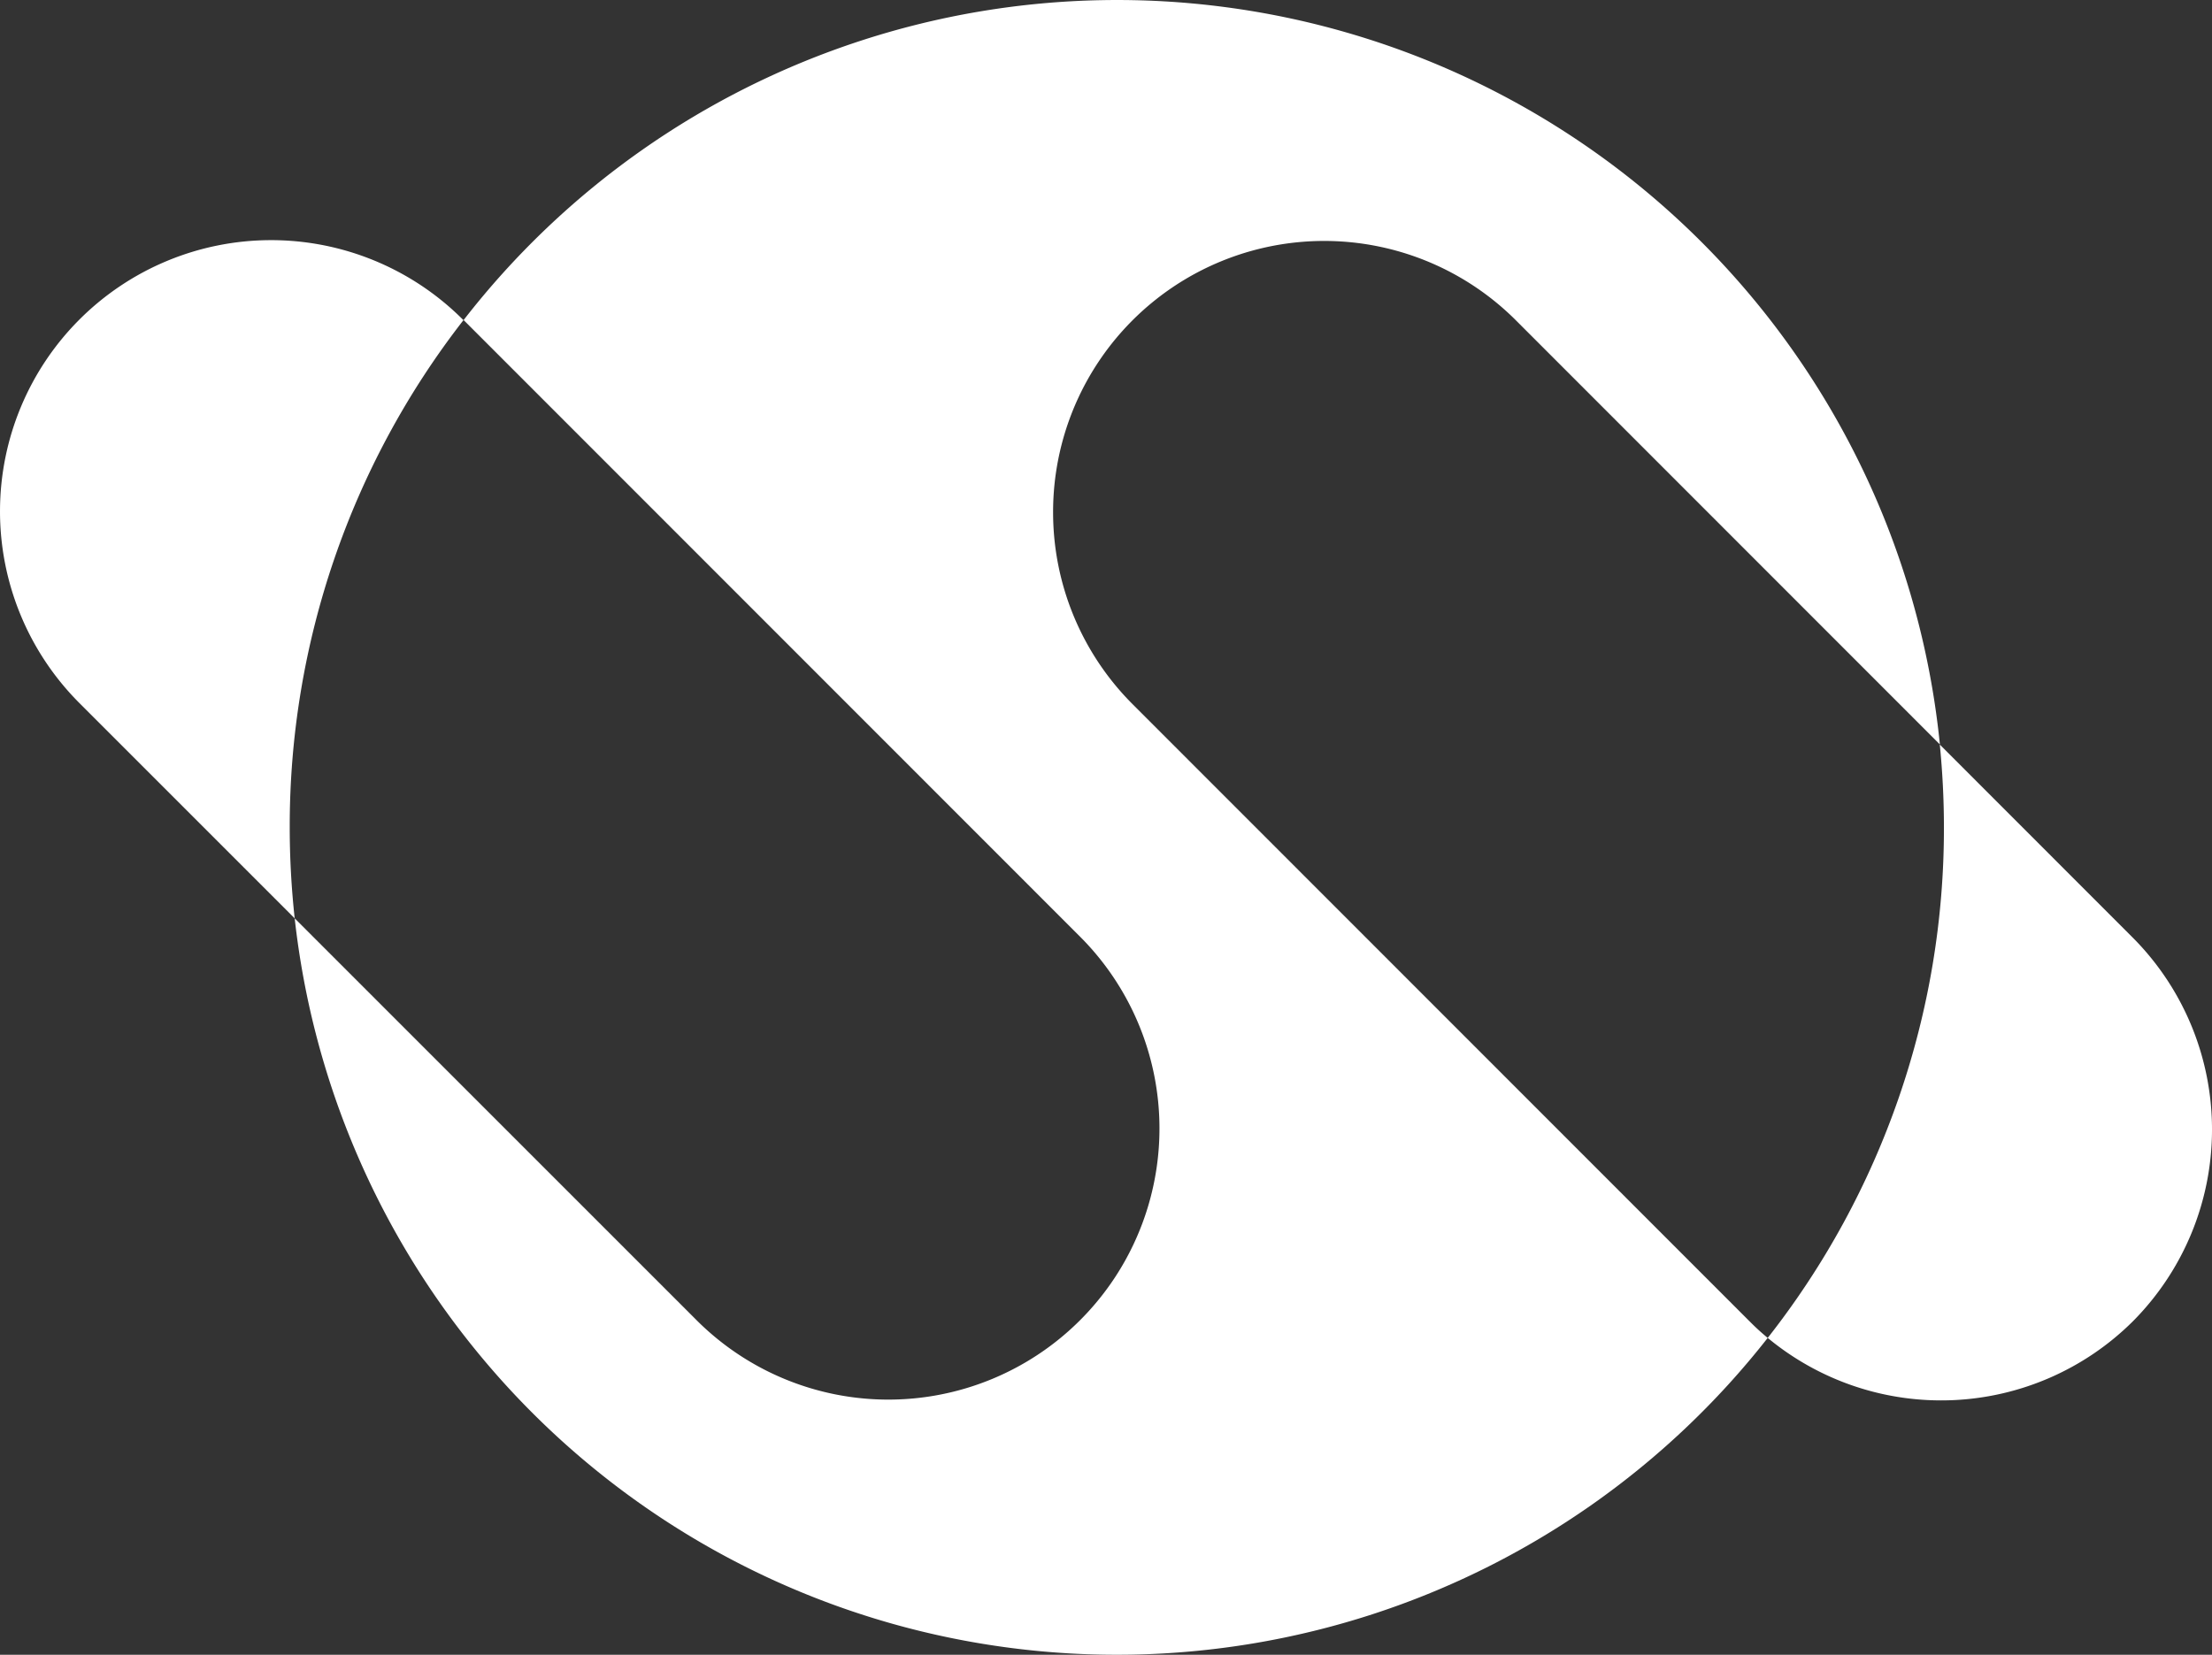 <svg xmlns="http://www.w3.org/2000/svg" width="147" height="110" fill="none"><rect width="100%" height="100%" fill="#333333" stroke="none"/><path fill="#fff" d="M116.267 87.83c.383.39.787.76 1.208 1.106a54.958 54.958 0 0 1-58.314 18.961A54.932 54.932 0 0 1 32.24 90.505a55.017 55.017 0 0 1-12.656-29.46l26.625 26.63a18.02 18.02 0 0 0 27.819-2.66 18.018 18.018 0 0 0 3.025-10.064 18.035 18.035 0 0 0-5.362-12.772L30.81 21.275a54.966 54.966 0 0 1 26.37-18.56 54.935 54.935 0 0 1 59.243 17.037 55.01 55.01 0 0 1 12.494 29.735l-28.173-28.19a18.017 18.017 0 0 0-30.76 12.763 18.039 18.039 0 0 0 5.282 12.749l41 41.022ZM19.254 55.006c0 2.016.112 4.033.33 6.04L5.194 46.652a18.034 18.034 0 0 1 .084-25.41 18.014 18.014 0 0 1 25.395-.085l.126.125a54.765 54.765 0 0 0-11.545 33.723Z"/><path fill="#fff" d="M129.823 93.072a18.065 18.065 0 0 0 11.921-5.241 18.084 18.084 0 0 0 0-25.494L128.91 49.493c.18 1.81.275 3.653.275 5.51a54.788 54.788 0 0 1-11.71 33.933 18.065 18.065 0 0 0 12.348 4.136Z"/></svg>